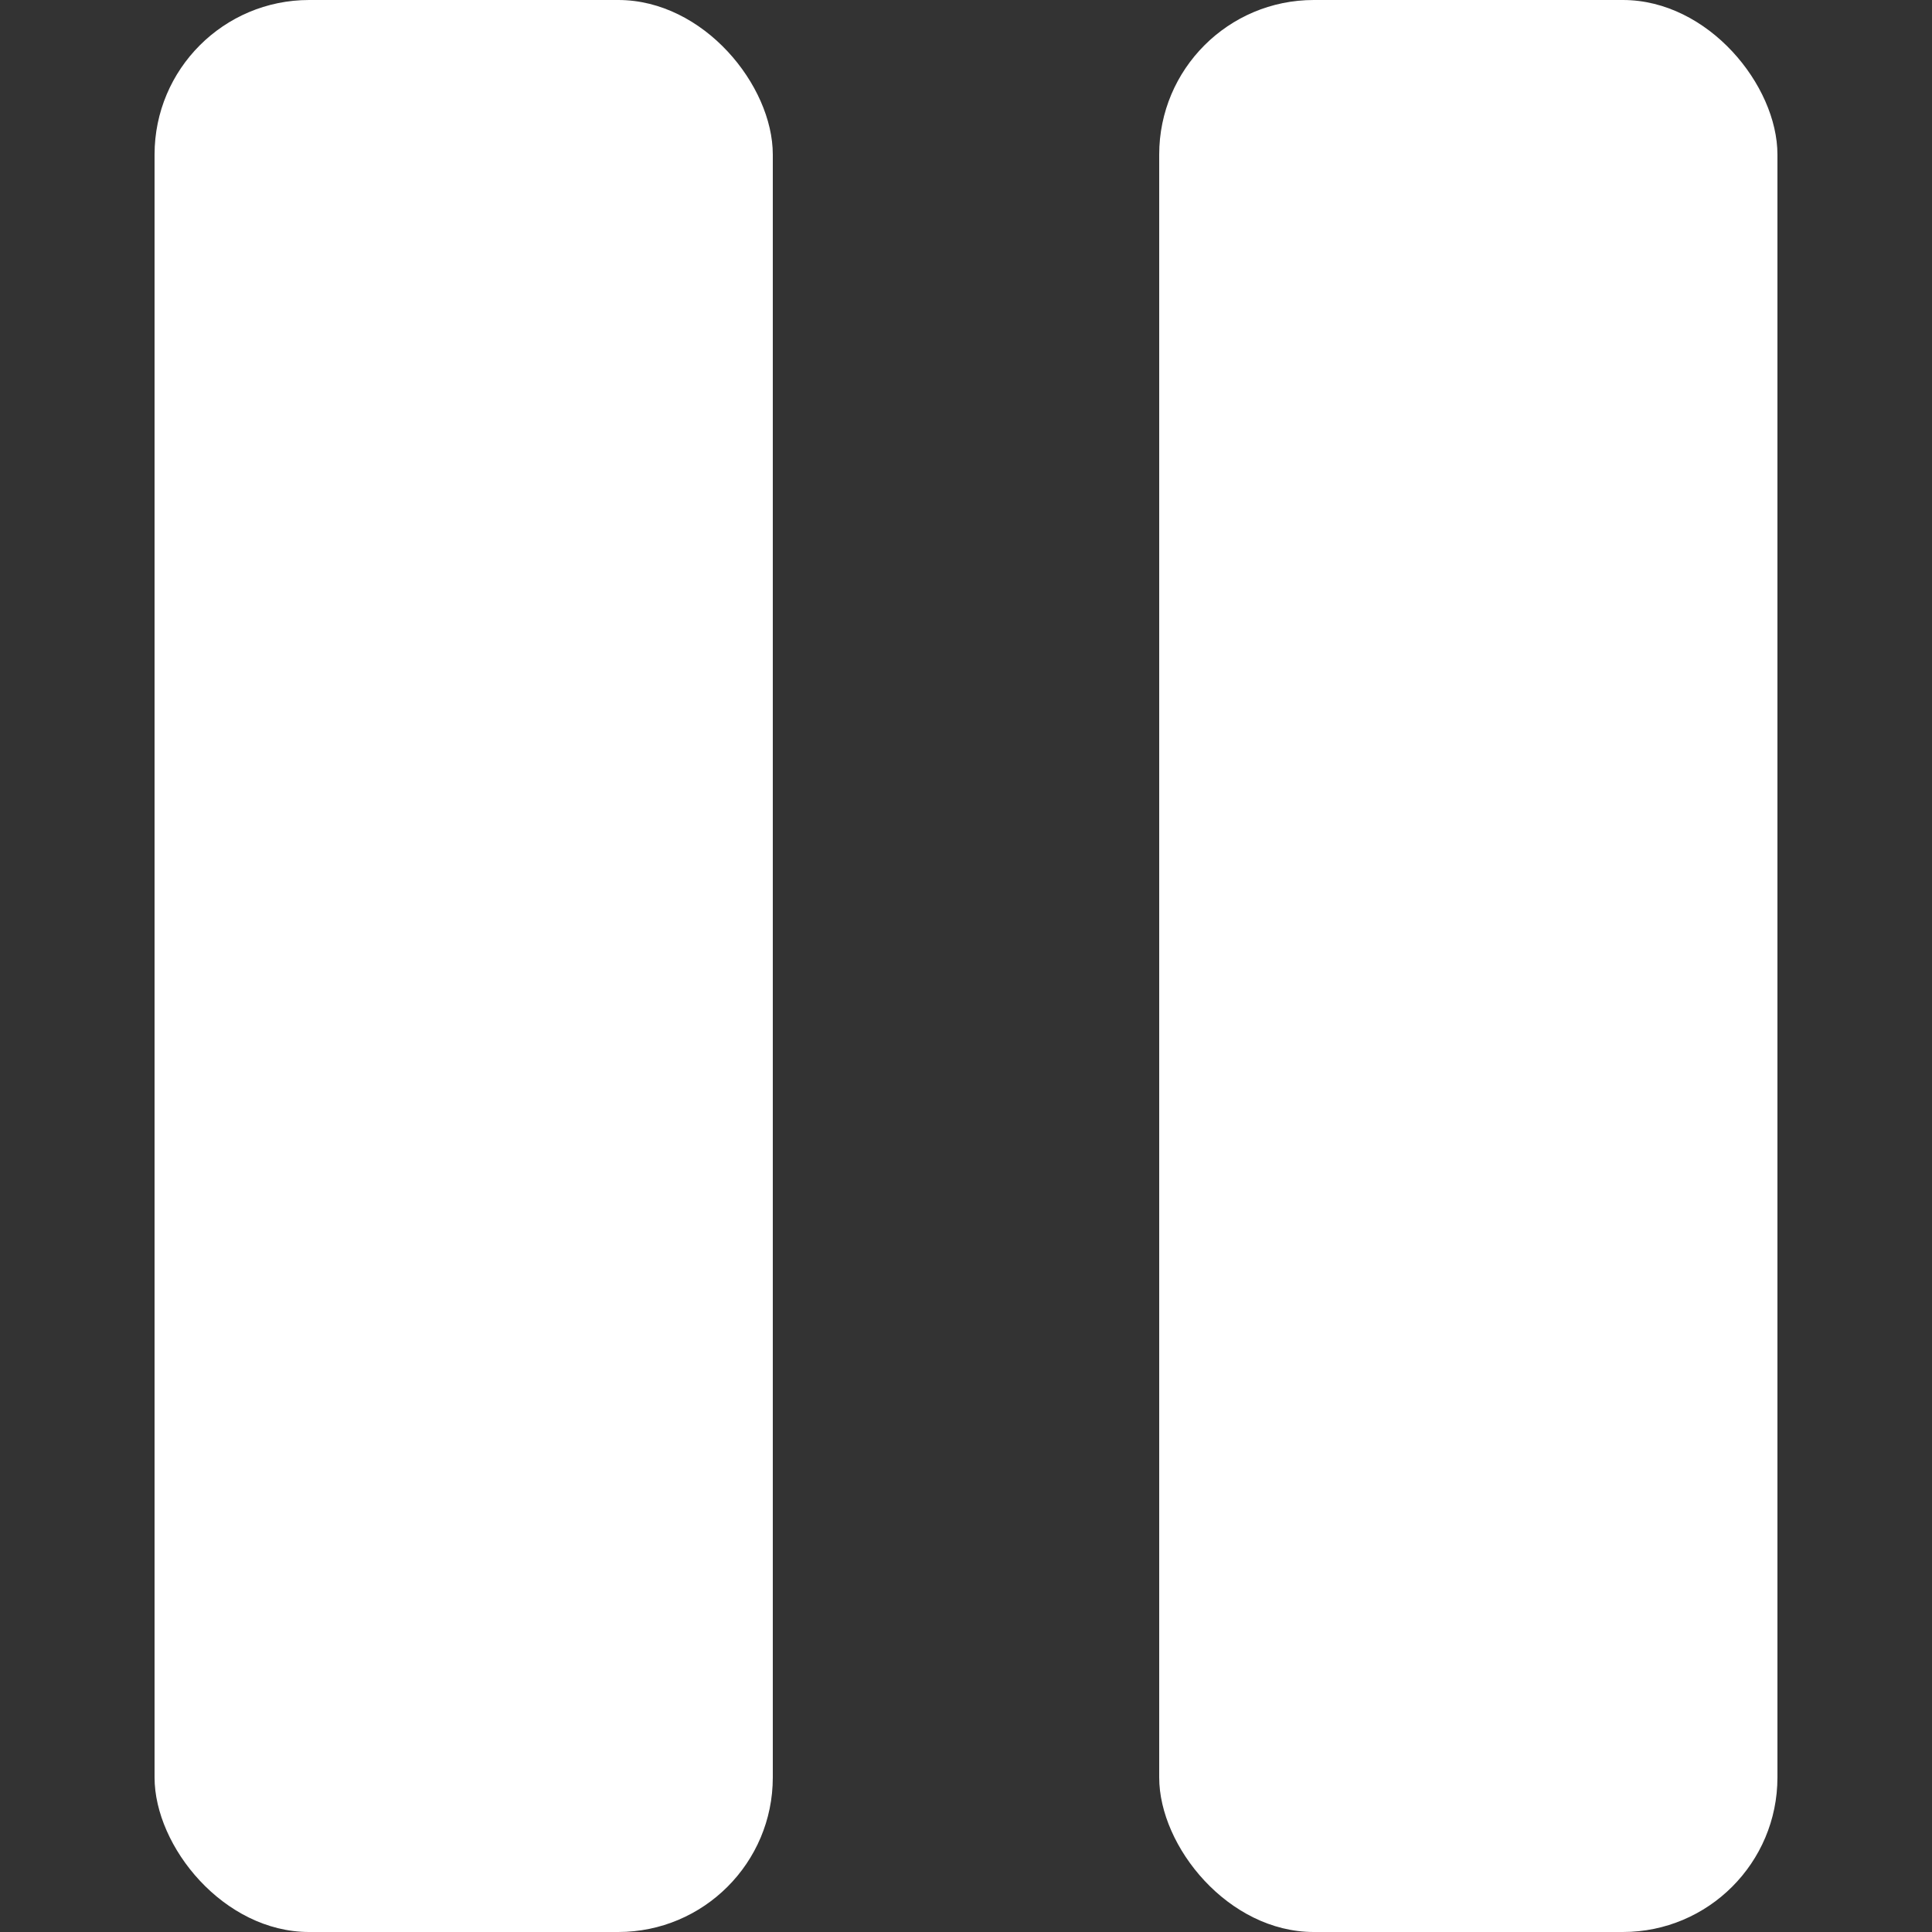 <svg width="25" height="25" viewBox="0 0 25 25" fill="none" xmlns="http://www.w3.org/2000/svg">
<rect x="0" y="0" width="25" height="25" fill="#333333" stroke="none"/>
<rect x="2" width="8" height="25" rx="2" fill="white"/>
<rect x="15" width="8" height="25" rx="2" fill="white"/>
</svg>
